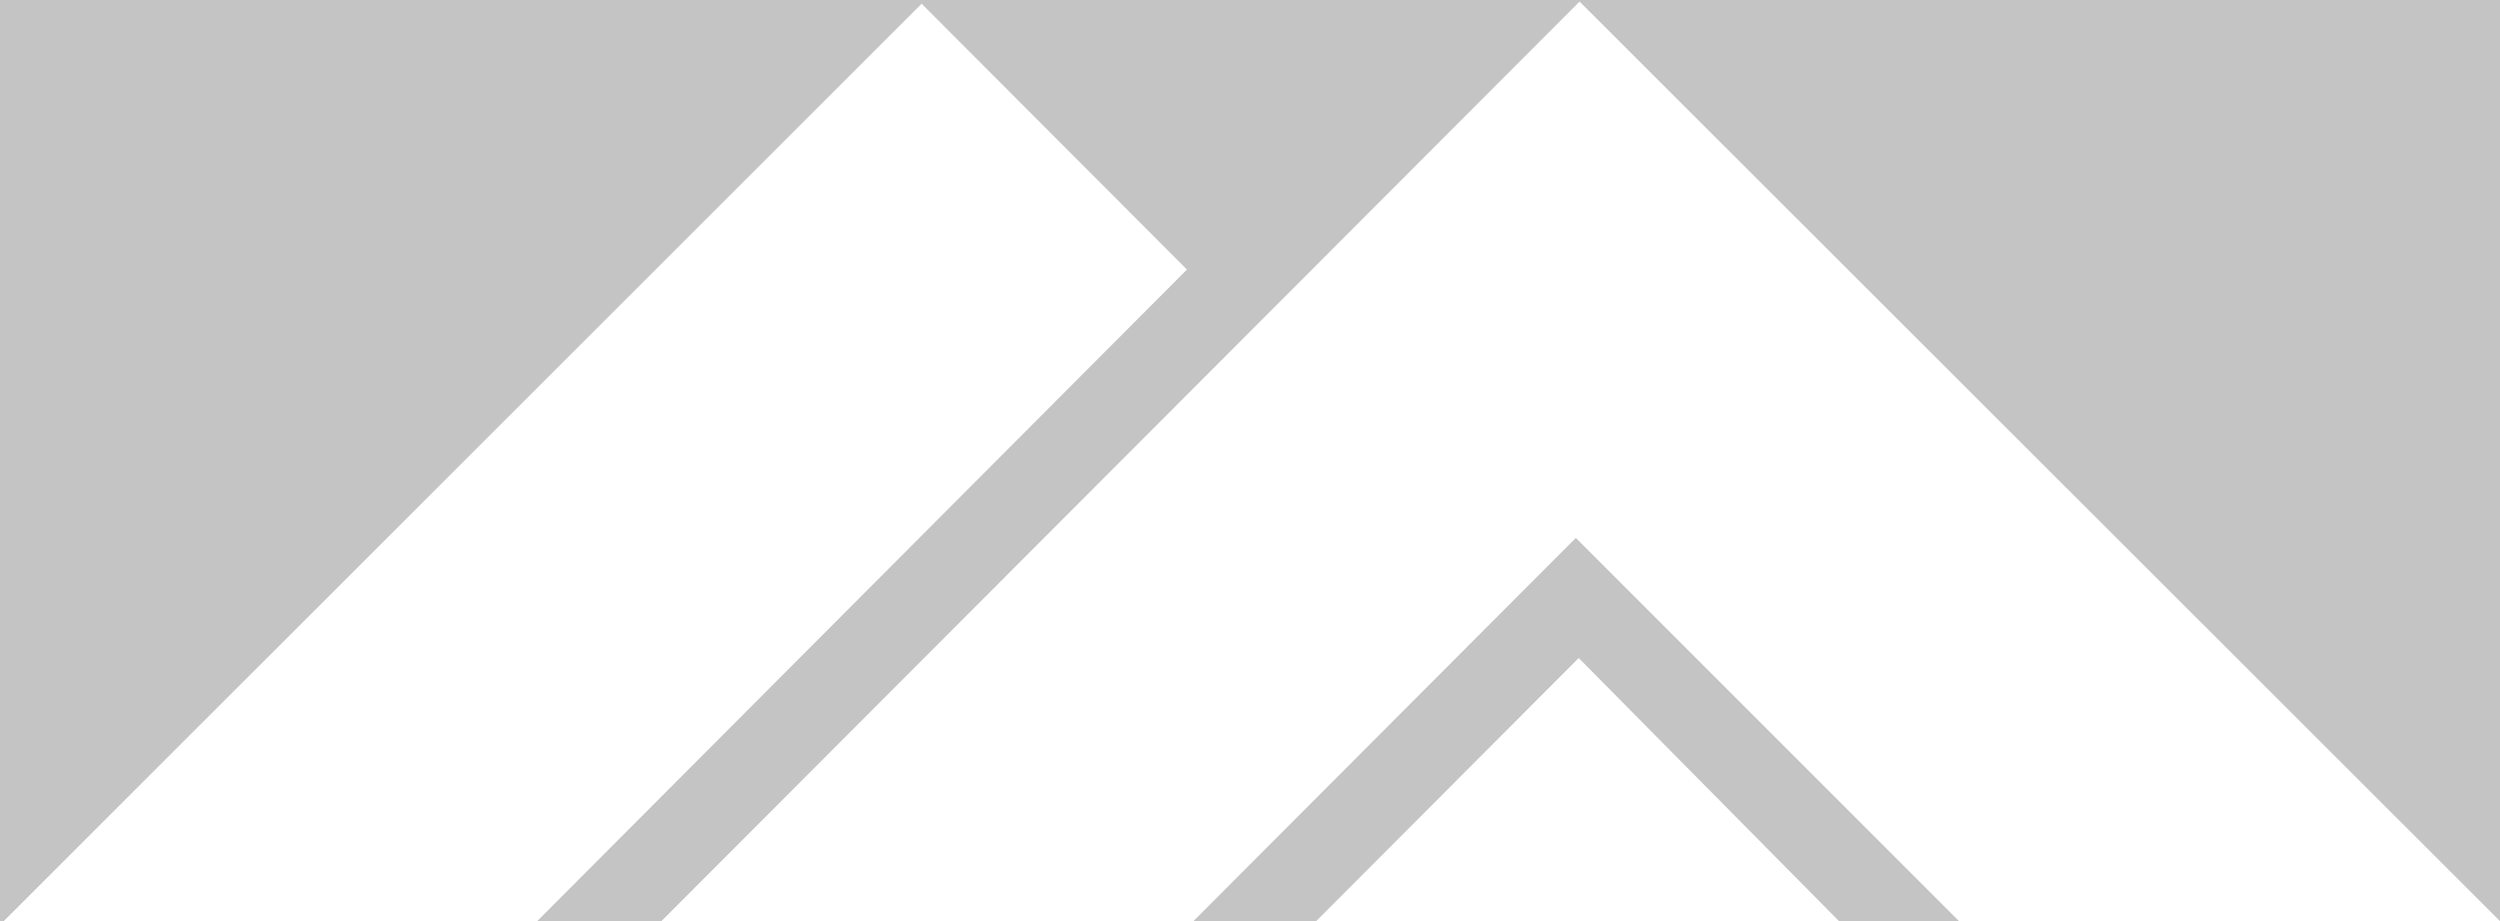 <svg xmlns="http://www.w3.org/2000/svg" xmlns:xlink="http://www.w3.org/1999/xlink" class="hero-triangle-bkg" width="1164" height="429"><rect width="100%" height="100%" fill="#333333" stroke="none"/><defs><style type="text/css">.hero-triangle-bkg {    color: #fff;    opacity: .29;    z-index: 2;}</style></defs><path d="M1164.868 429.734h-251.9L733.708 250.45 554.802 429.734H307.086l428.358-429 429.424 429zm-1163.986 0l428.23-428L552.646 125.5l-303.13 303.98.254.254H.882zm611.069 0l123.096-123.351 122.042 123.351H611.951z" fill="currentColor" fill-rule="evenodd"></path></svg>